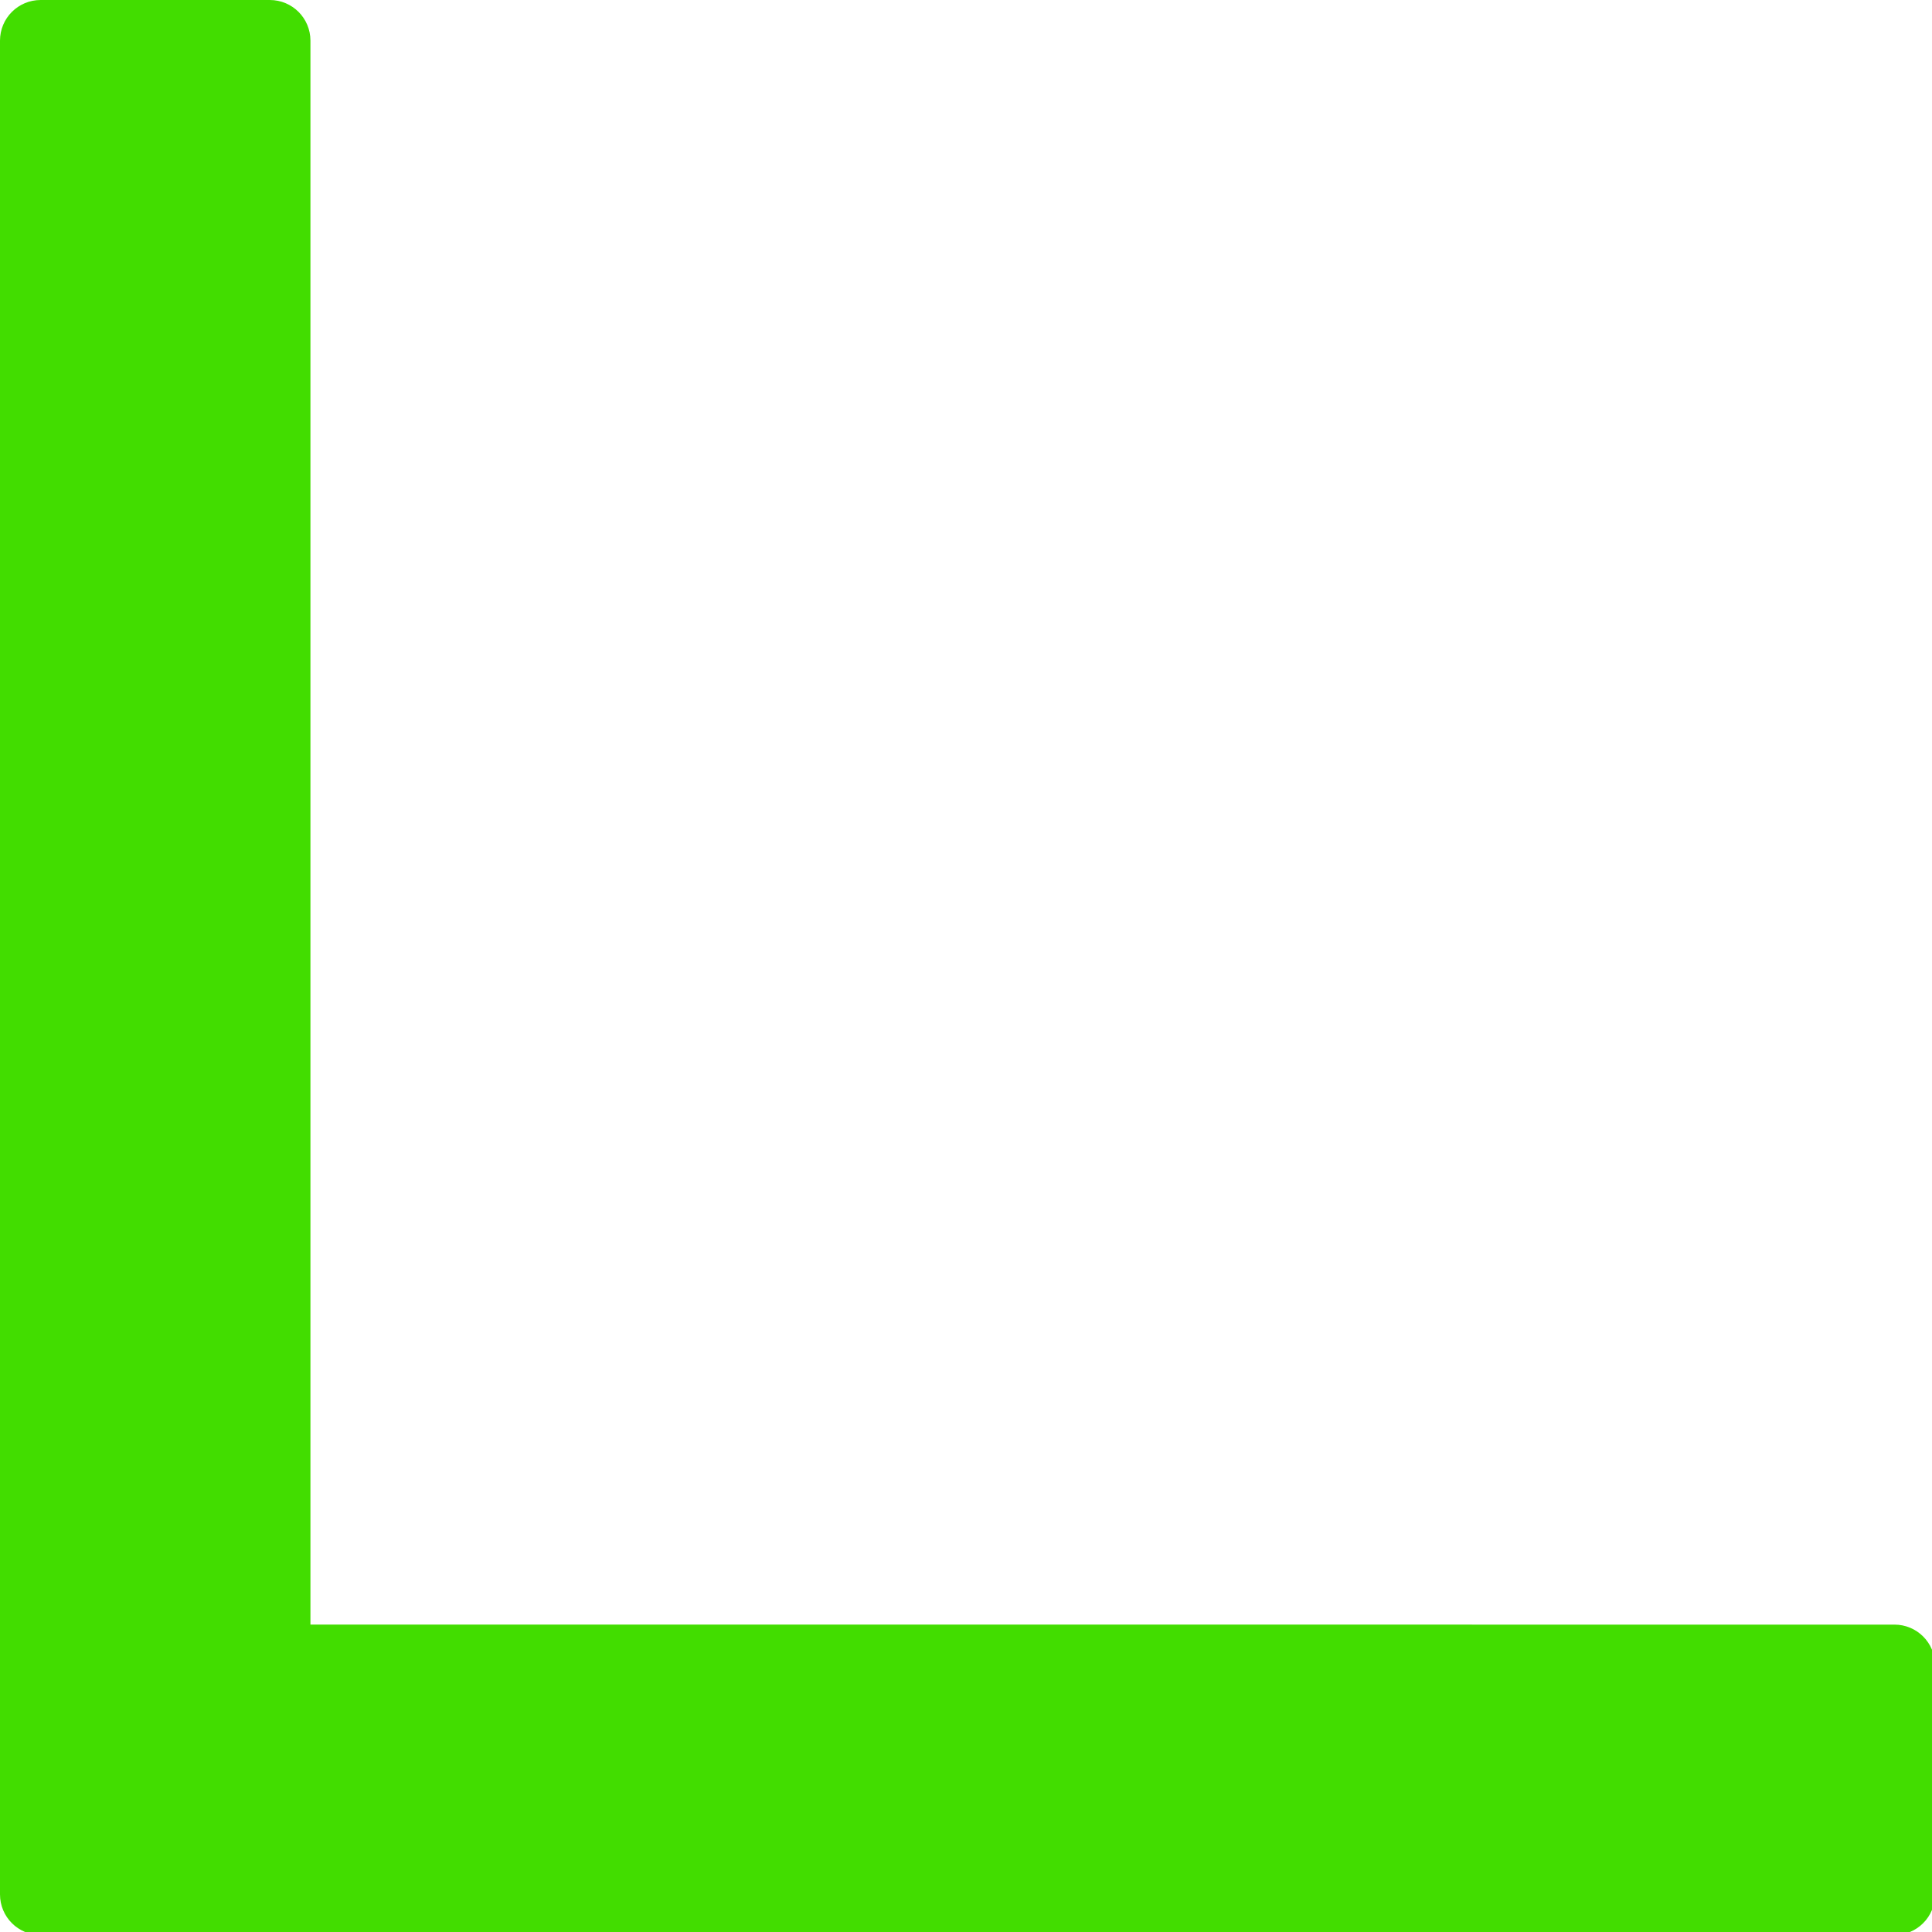 <?xml version="1.0" encoding="UTF-8" standalone="no"?><svg xmlns="http://www.w3.org/2000/svg" fill="#000000" height="52.714" viewBox="0 0 52.714 52.714" width="52.714"><g><path d="M 4.188,0 C 1.868,0 0,1.868 0,4.188 v 167.271 23.588 c 0,2.32 1.868,4.188 4.188,4.188 H 27.775 195.047 c 2.32,0 4.188,-1.868 4.188,-4.188 v -23.588 c 0,-2.32 -1.868,-4.188 -4.188,-4.188 H 31.963 V 4.188 C 31.963,1.868 30.095,0 27.775,0 Z" fill="#42dd00" paint-order="stroke fill markers" transform="scale(.265)"/></g></svg>